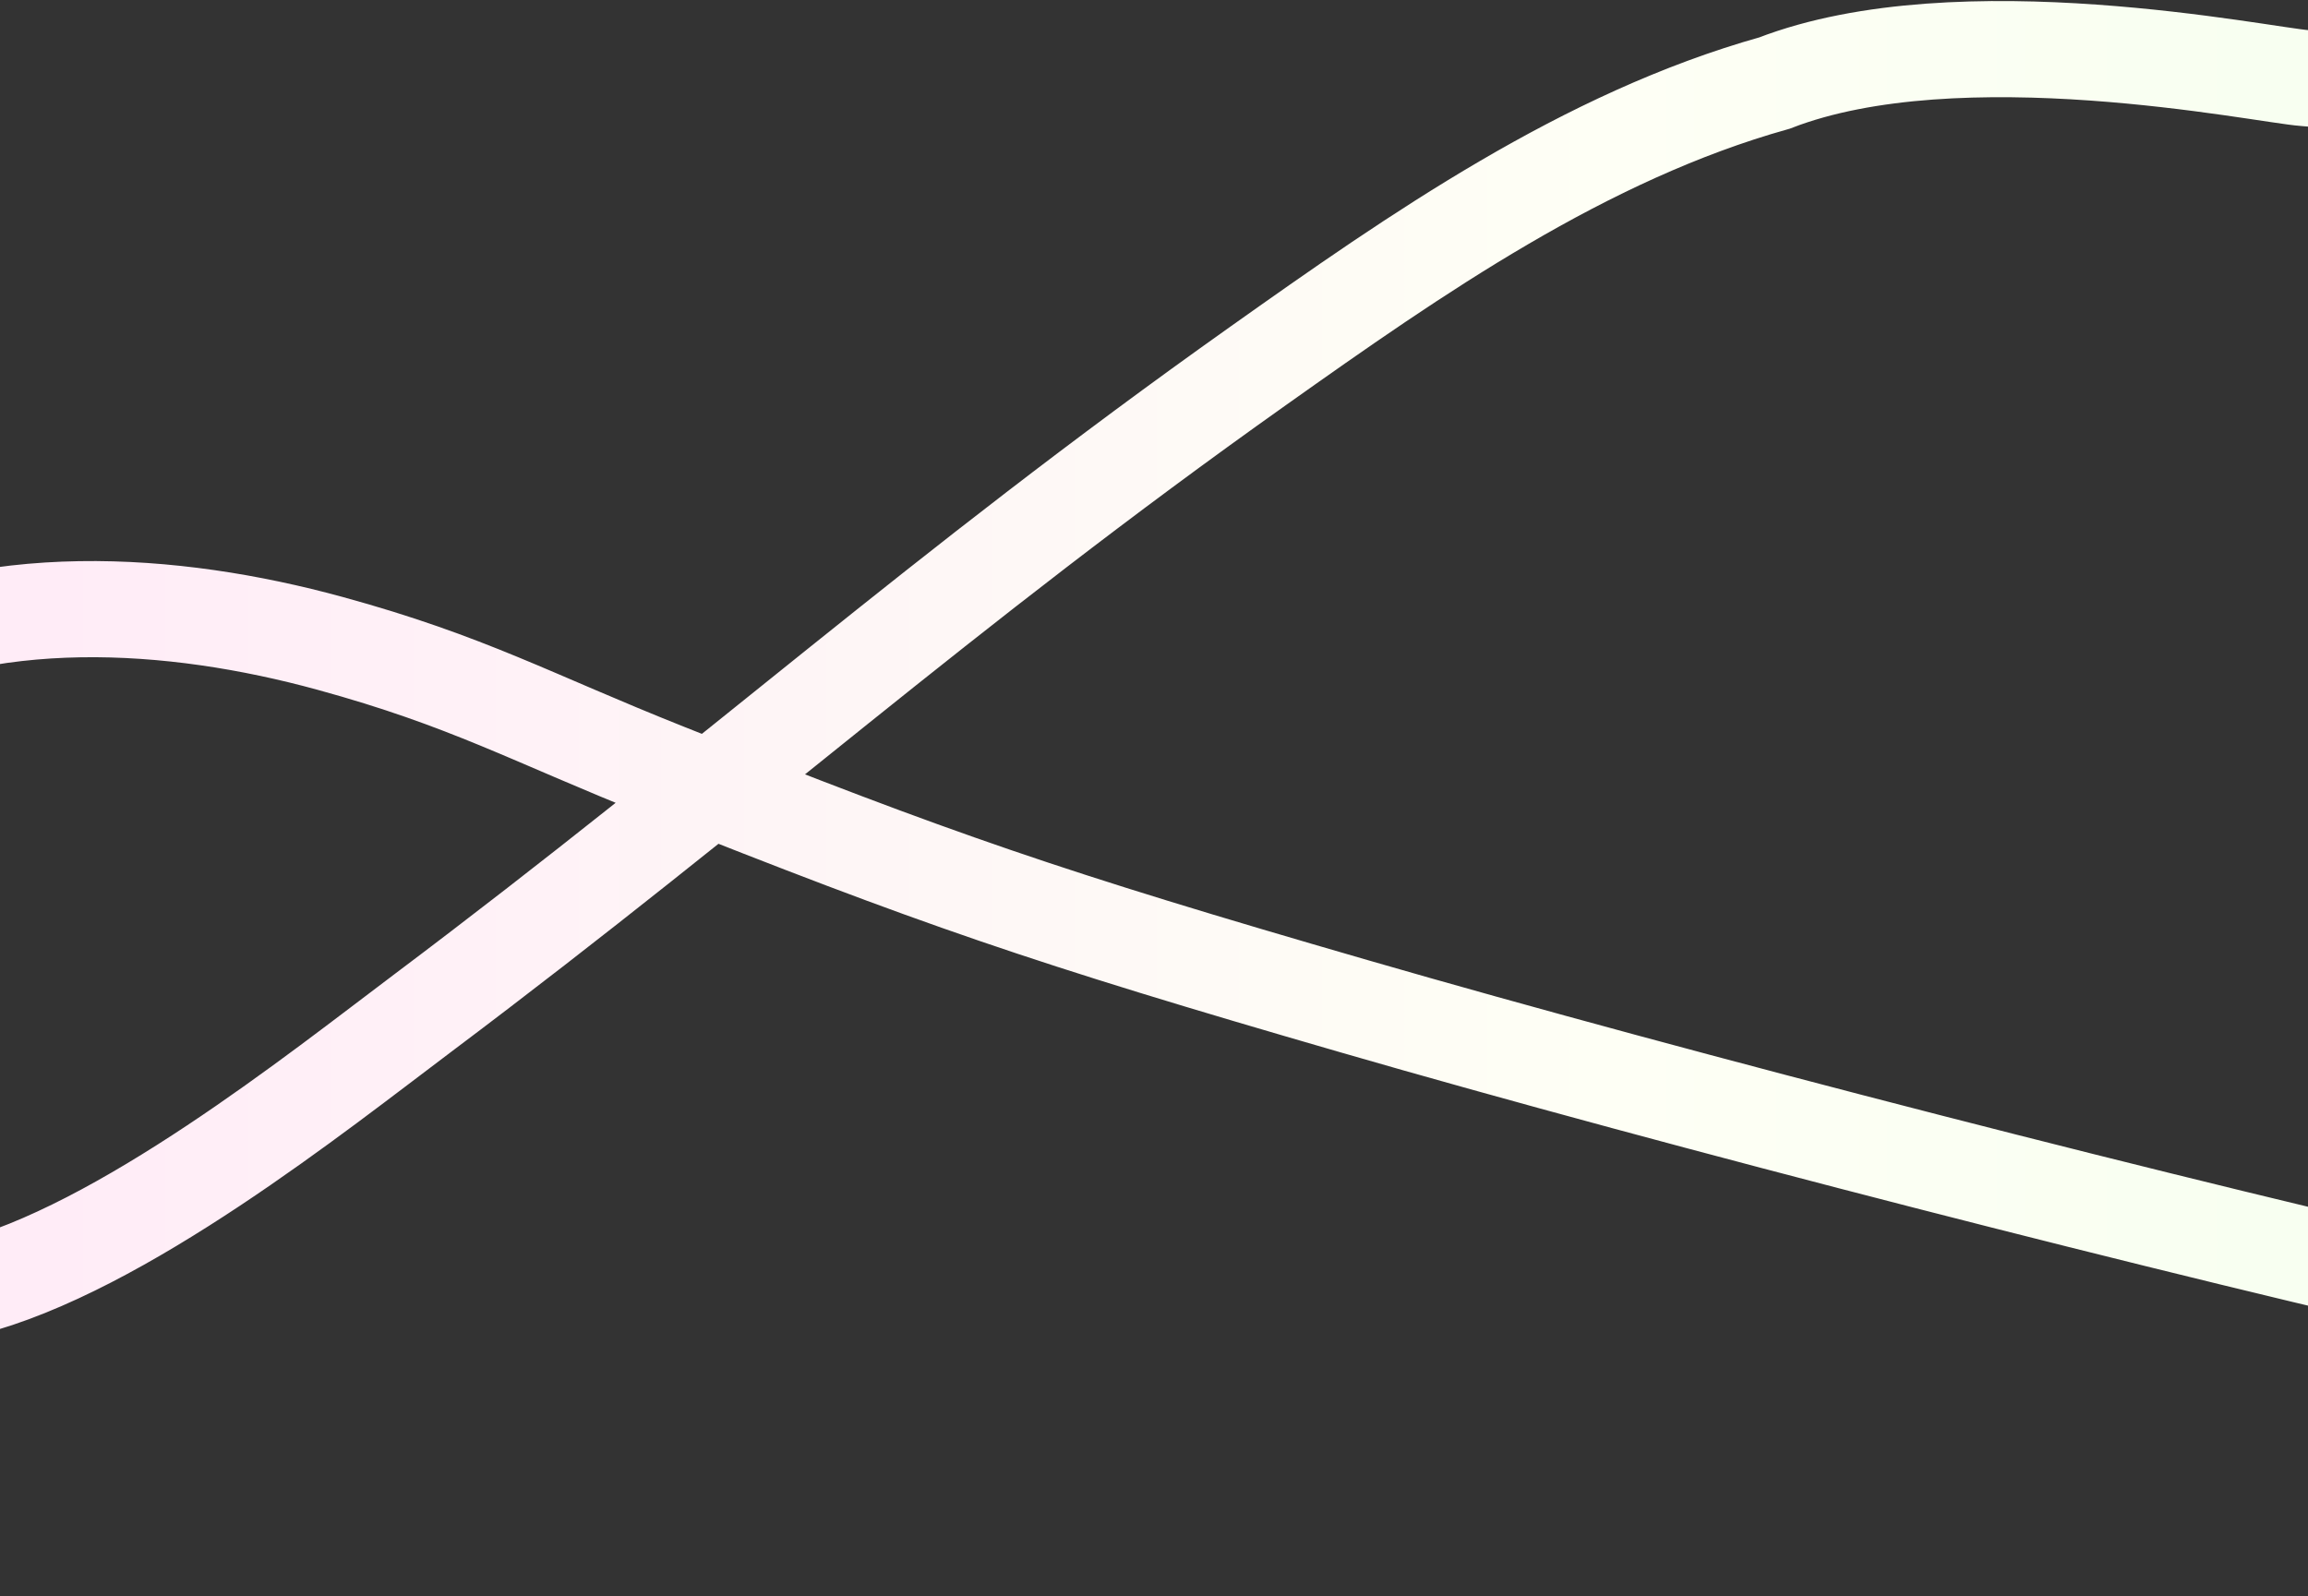 <svg fill="none" height="1328" viewBox="0 0 1920 1328" width="1920" xmlns="http://www.w3.org/2000/svg" xmlns:xlink="http://www.w3.org/1999/xlink"><rect x="0" y="0" width="1920" height="1328" fill="#333333" stroke="none"/><linearGradient id="a" gradientUnits="userSpaceOnUse" x1="-309.217" x2="2989.77" y1="664.416" y2="664.416"><stop offset="0" stop-color="#ffe7f8"/><stop offset=".5" stop-color="#fefff5"/><stop offset="1" stop-color="#ecffe9"/></linearGradient><path d="m2030.04 84.689c-35.69-11.045-75.55-17.064-112.54-19.715-35.6-2.551-287.5-55.475-441.28 4.107-158.12 44.344-298.54 142.387-429.61 235.343-266.914 189.299-434.182 342.447-694.94 538.454-87.584 65.836-250.771 196.431-378.273 228.771-36.517 9.26-136.852-10.45-169.627-27.52-52.134-27.15-92.842-77.714-105.966-135.535-31.077-136.92 44.043-288.026 165.52-353.22 124.228-66.67 280.325-55.944 411.131-20.125 115.091 31.515 167.392 61.822 279.29 106.376 225.333 89.721 315.084 120.954 572.545 195.503 271.36 78.575 680.24 183.621 958.21 246.431 2282.48 515.78-593.55-131.434 402.92 65.72" stroke="url(#a)" stroke-linecap="round" stroke-width="80"/></svg>
